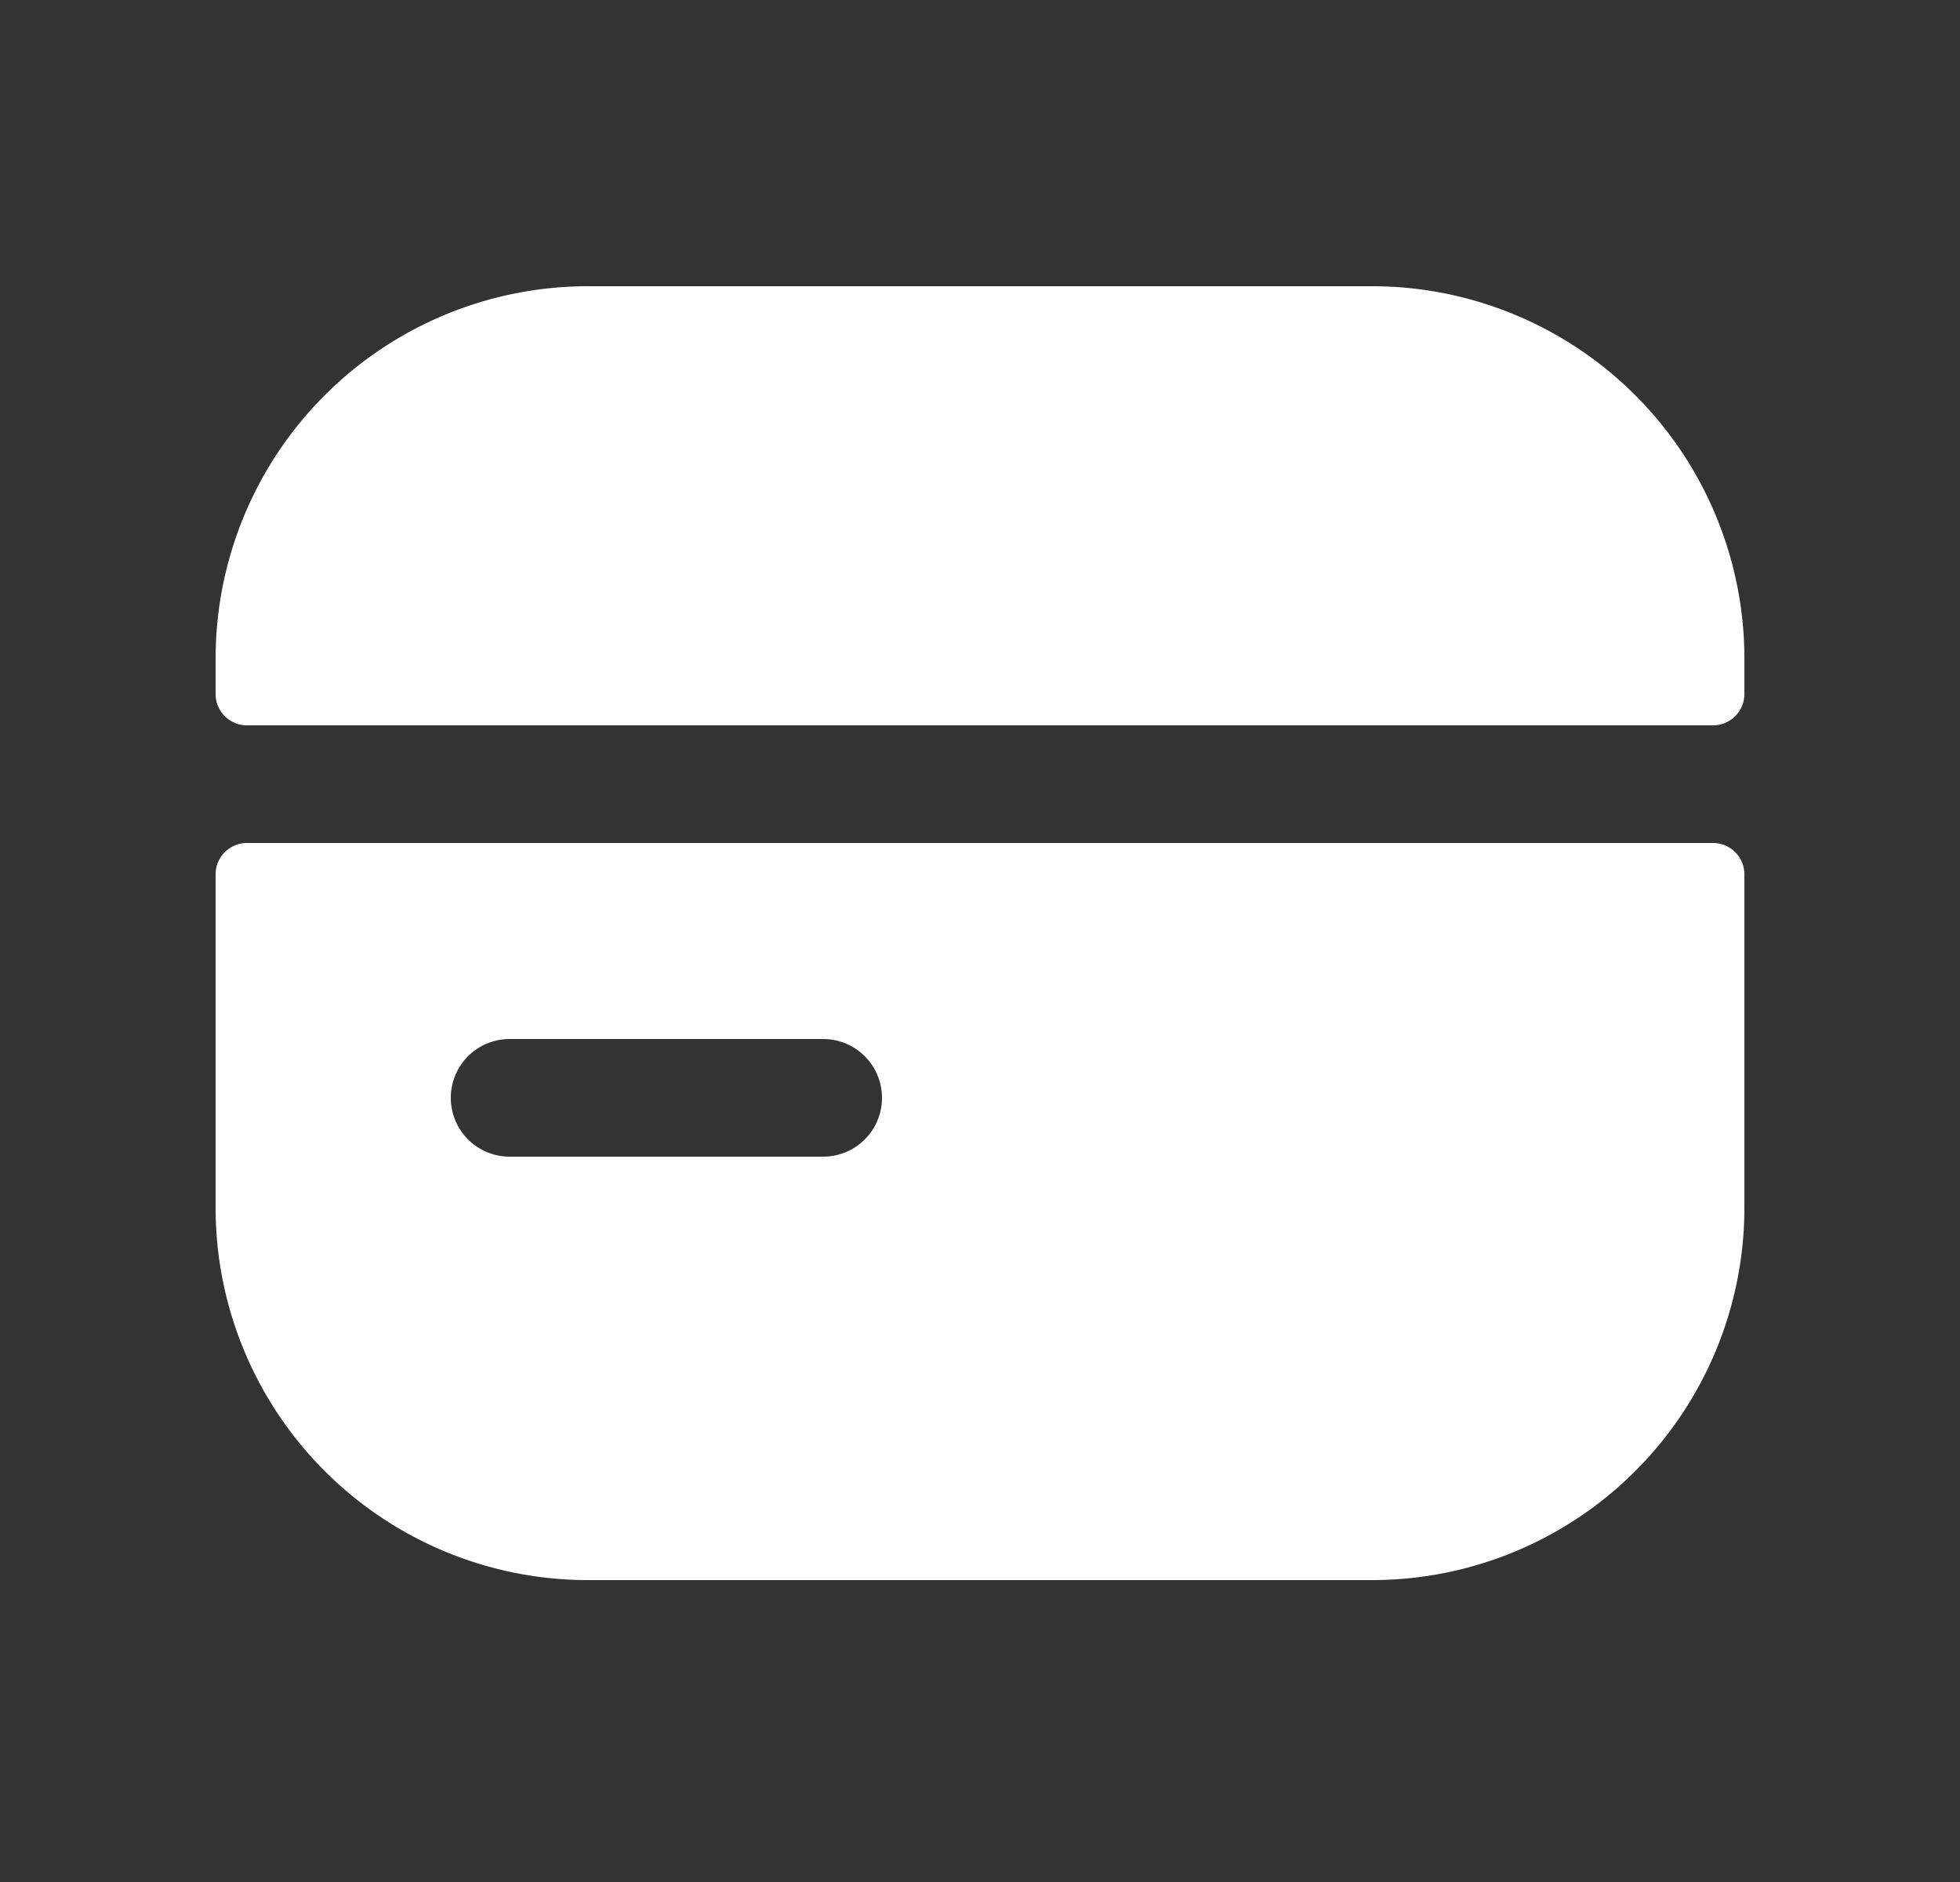 <svg xmlns="http://www.w3.org/2000/svg" width="25" height="24" fill="none"><rect width="100%" height="100%" fill="#333333" stroke="none"/><path fill="#fff" d="M2.75 8.4A4.75 4.75 0 0 1 7.5 3.65h10a4.75 4.75 0 0 1 4.75 4.75v.45a.4.4 0 0 1-.4.4H3.15a.4.4 0 0 1-.4-.4V8.4z"/><path fill="#fff" fill-rule="evenodd" d="M2.75 11.15a.4.4 0 0 1 .4-.4h18.7a.4.4 0 0 1 .4.4v4.25a4.75 4.75 0 0 1-4.75 4.75h-10a4.75 4.75 0 0 1-4.75-4.75v-4.25zm3.75 2.1a.75.75 0 0 0 0 1.5h4a.75.75 0 0 0 0-1.5h-4z" clip-rule="evenodd"/></svg>